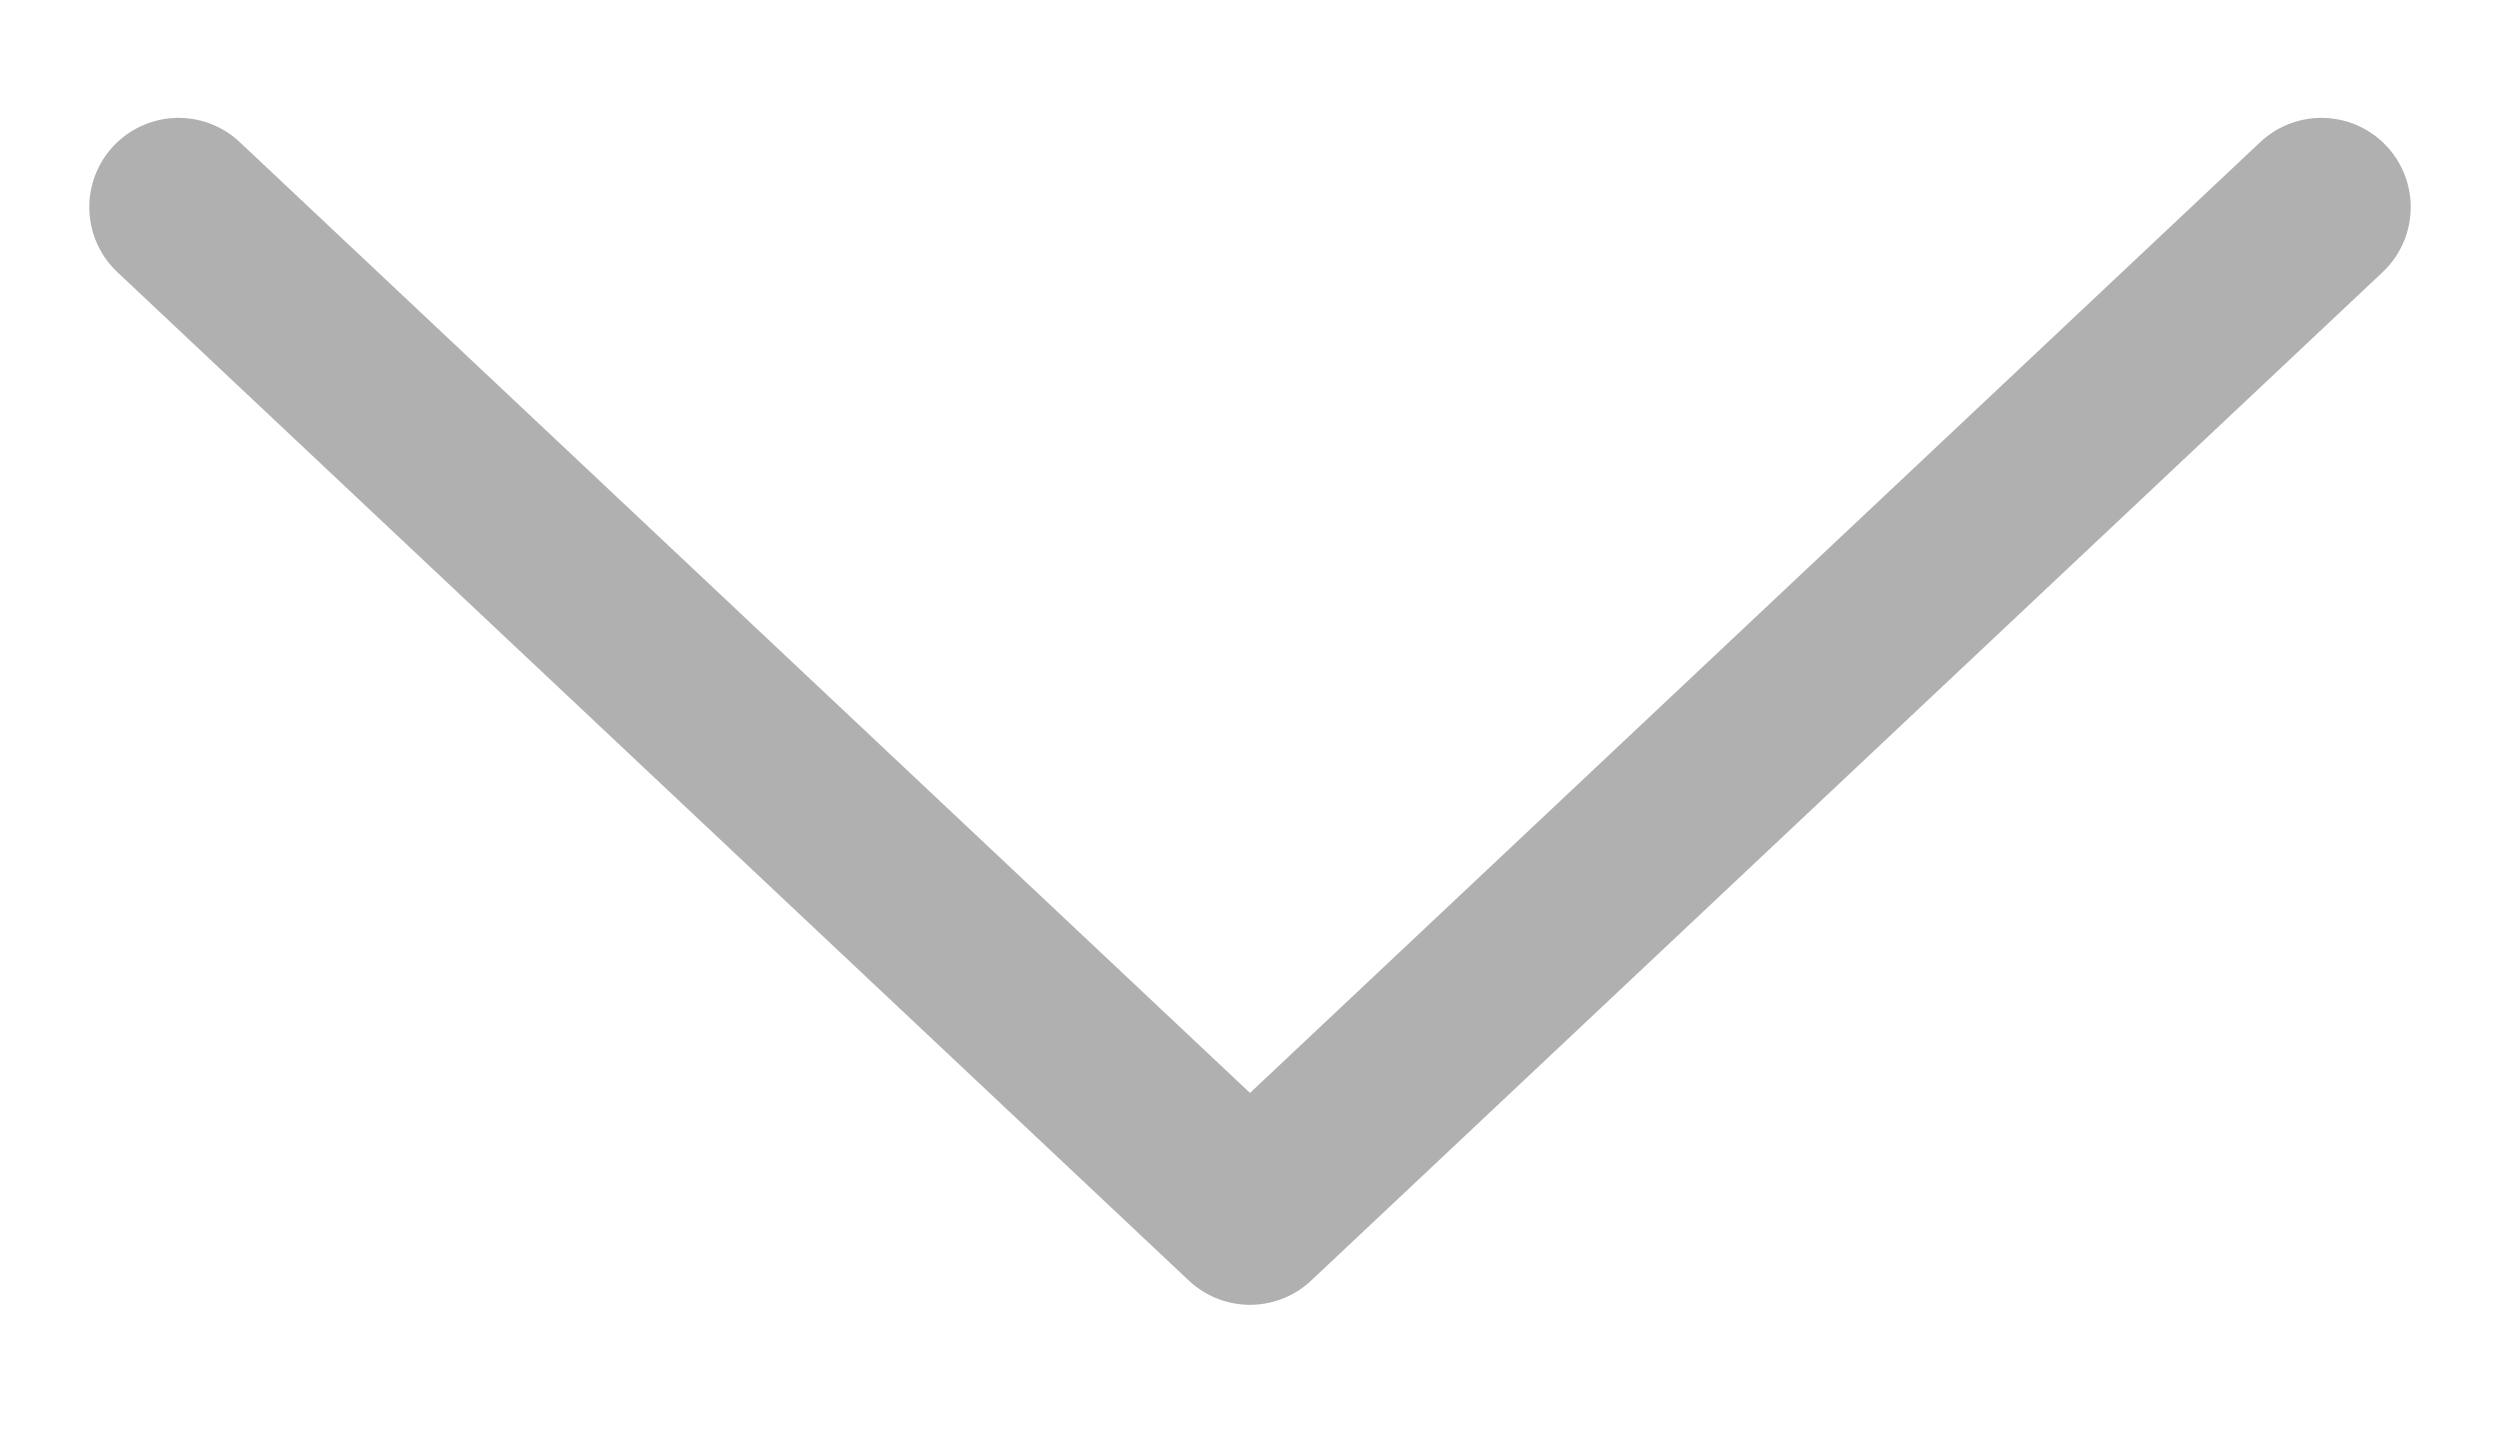 <svg width="14" height="8" viewBox="0 0 14 8" fill="none" xmlns="http://www.w3.org/2000/svg">
<path d="M1 1.16L7 6.807L13 1.16" stroke="#B0B0B0" stroke-linecap="round" stroke-linejoin="round"/>
</svg>
